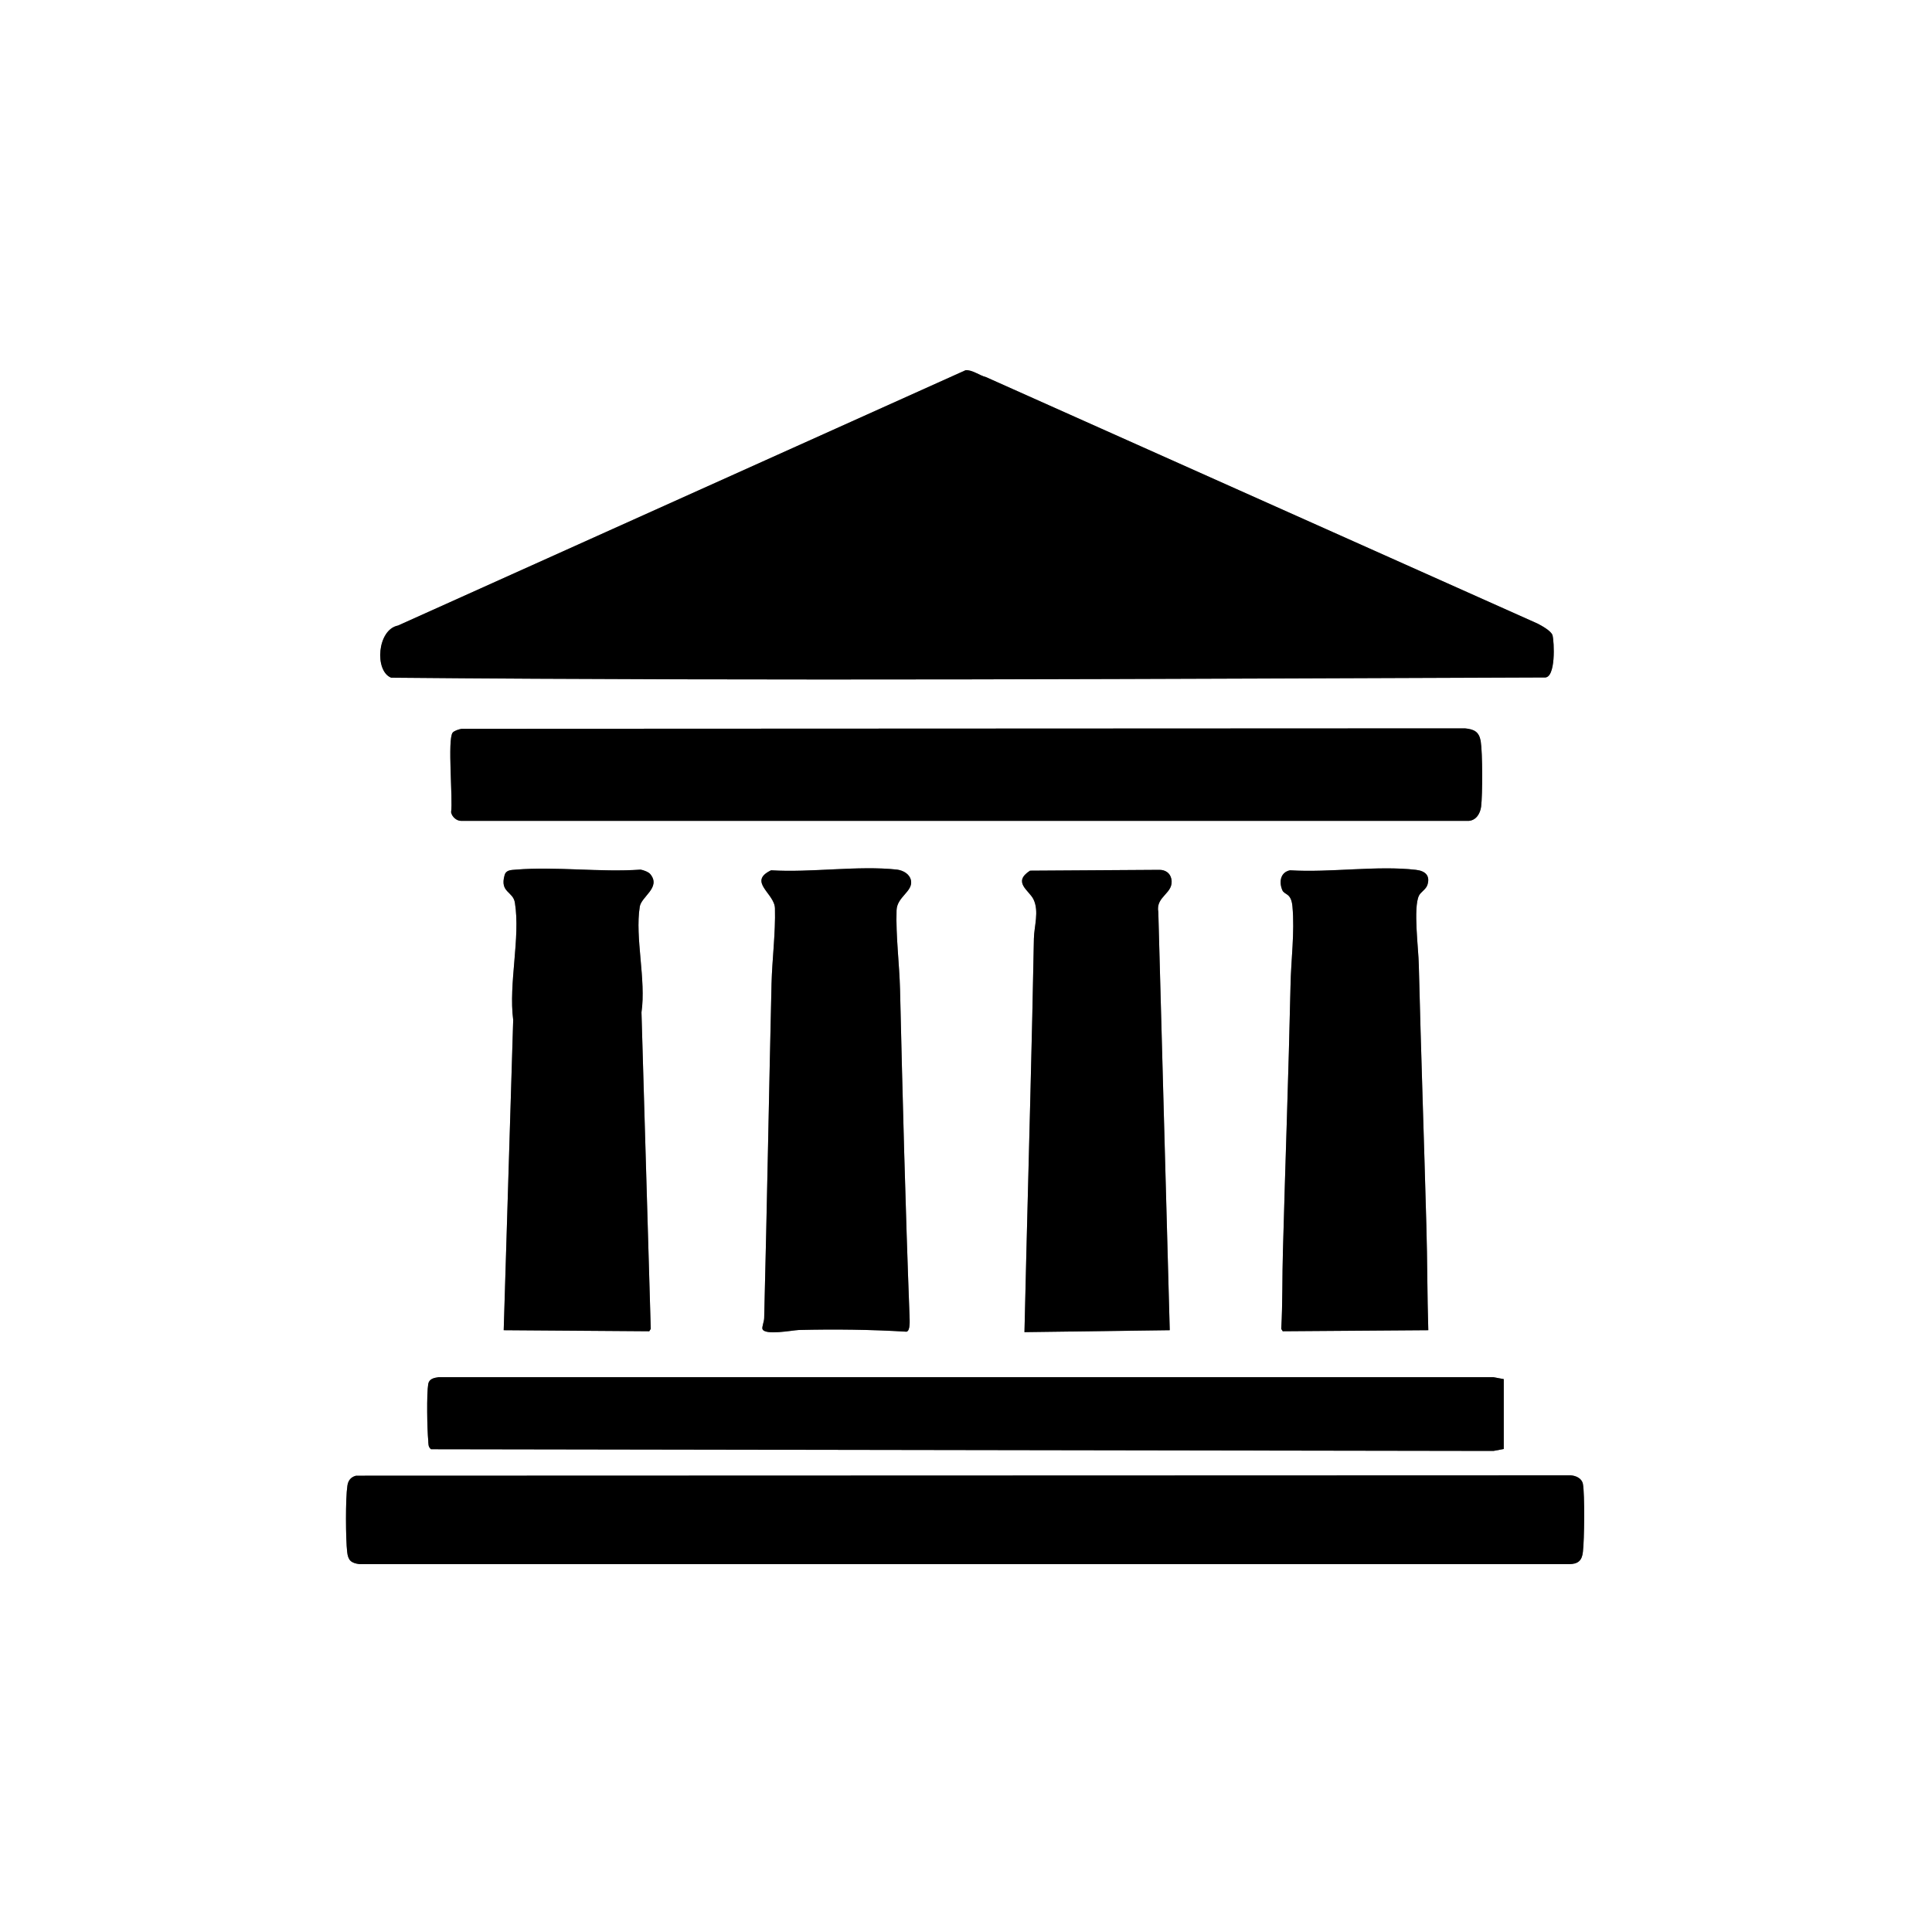 <svg xmlns="http://www.w3.org/2000/svg" xmlns:xlink="http://www.w3.org/1999/xlink" width="35px" height="35px" viewBox="0 0 35 35"><rect x="0" y="0" width="35" height="35" fill="#808080" stroke="none"/><g id="surface1"><path style=" stroke:none;fill-rule:nonzero;fill:rgb(100%,100%,100%);fill-opacity:1;" d="M 35 0 L 35 35 L 0 35 L 0 0 Z M 17.492 6.707 L 7.211 11.332 C 6.832 11.406 6.781 12.156 7.086 12.277 C 14.043 12.34 21.016 12.297 27.977 12.273 C 28.191 12.297 28.156 11.617 28.125 11.508 C 28.102 11.43 27.93 11.336 27.855 11.297 L 17.863 6.832 C 17.75 6.805 17.609 6.695 17.492 6.707 Z M 8.363 13.203 C 8.316 13.211 8.227 13.238 8.199 13.277 C 8.102 13.402 8.207 14.48 8.172 14.715 C 8.188 14.801 8.27 14.871 8.355 14.871 L 26.609 14.871 C 26.746 14.859 26.816 14.734 26.832 14.613 C 26.859 14.387 26.859 13.641 26.824 13.426 C 26.793 13.254 26.703 13.211 26.539 13.195 Z M 11.781 15.836 C 11.75 15.797 11.656 15.762 11.605 15.754 C 10.875 15.805 10.07 15.695 9.348 15.754 C 9.258 15.762 9.168 15.758 9.141 15.855 C 9.051 16.172 9.297 16.145 9.328 16.355 C 9.43 16.988 9.211 17.816 9.297 18.477 L 9.125 24.098 L 11.762 24.117 L 11.789 24.074 L 11.621 18.34 C 11.707 17.75 11.5 16.988 11.59 16.426 C 11.617 16.242 11.98 16.078 11.781 15.836 Z M 13.969 15.766 C 13.539 15.973 14.035 16.184 14.039 16.457 C 14.051 16.902 13.988 17.379 13.977 17.824 C 13.93 19.84 13.895 21.852 13.844 23.875 C 13.844 23.938 13.801 24.039 13.812 24.074 C 13.848 24.199 14.359 24.098 14.473 24.094 C 15.121 24.078 15.781 24.086 16.422 24.125 C 16.496 24.109 16.48 23.91 16.477 23.84 C 16.402 21.871 16.352 19.895 16.305 17.926 C 16.293 17.457 16.227 16.957 16.242 16.488 C 16.25 16.246 16.539 16.152 16.504 15.953 C 16.48 15.832 16.363 15.77 16.254 15.754 C 15.551 15.676 14.688 15.812 13.969 15.766 Z M 21.191 24.098 L 20.984 16.523 C 20.93 16.23 21.277 16.188 21.219 15.918 C 21.195 15.812 21.109 15.758 21.004 15.758 L 18.66 15.773 C 18.336 15.98 18.641 16.129 18.723 16.293 C 18.828 16.512 18.734 16.781 18.73 17.004 C 18.695 18.898 18.641 20.785 18.594 22.68 L 18.559 24.133 Z M 25.875 24.098 C 25.855 23.465 25.859 22.832 25.84 22.199 C 25.797 20.625 25.742 19.055 25.703 17.48 C 25.699 17.203 25.598 16.438 25.707 16.223 C 25.742 16.156 25.832 16.113 25.859 16.031 C 25.914 15.859 25.816 15.777 25.652 15.758 C 24.953 15.676 24.086 15.812 23.371 15.766 C 23.195 15.801 23.168 15.977 23.23 16.125 C 23.27 16.219 23.391 16.168 23.414 16.422 C 23.457 16.895 23.387 17.391 23.379 17.859 C 23.344 19.457 23.285 21.047 23.242 22.645 C 23.227 23.121 23.238 23.598 23.211 24.074 L 23.238 24.117 Z M 27.242 24.984 L 27.055 24.949 L 7.945 24.949 C 7.863 24.961 7.777 24.977 7.758 25.07 C 7.727 25.246 7.738 25.902 7.758 26.098 C 7.762 26.156 7.754 26.211 7.805 26.254 L 27.055 26.285 L 27.242 26.25 Z M 6.449 26.734 C 6.355 26.758 6.305 26.824 6.293 26.918 C 6.258 27.141 6.262 27.883 6.289 28.113 C 6.305 28.266 6.359 28.316 6.512 28.336 L 28.422 28.336 C 28.586 28.336 28.66 28.273 28.676 28.113 C 28.699 27.906 28.711 27.066 28.676 26.883 C 28.656 26.781 28.551 26.734 28.453 26.727 Z M 6.449 26.734 "></path><path style=" stroke:none;fill-rule:nonzero;fill:rgb(0%,0%,0%);fill-opacity:1;" d="M 17.492 6.707 C 17.609 6.695 17.75 6.805 17.863 6.832 L 27.855 11.297 C 27.93 11.336 28.102 11.43 28.125 11.508 C 28.156 11.617 28.191 12.297 27.977 12.273 C 21.016 12.297 14.043 12.34 7.086 12.277 C 6.781 12.156 6.832 11.406 7.211 11.332 Z M 17.492 6.707 "></path><path style=" stroke:none;fill-rule:nonzero;fill:rgb(0%,0%,0%);fill-opacity:1;" d="M 6.449 26.734 L 28.457 26.727 C 28.551 26.734 28.656 26.781 28.676 26.883 C 28.711 27.066 28.703 27.906 28.676 28.113 C 28.66 28.273 28.586 28.336 28.422 28.336 L 6.512 28.336 C 6.359 28.316 6.305 28.266 6.289 28.113 C 6.262 27.883 6.258 27.141 6.293 26.918 C 6.305 26.824 6.355 26.758 6.449 26.734 Z M 6.449 26.734 "></path><path style=" stroke:none;fill-rule:nonzero;fill:rgb(0%,0%,0%);fill-opacity:1;" d="M 8.363 13.203 L 26.539 13.195 C 26.703 13.211 26.793 13.254 26.824 13.422 C 26.859 13.641 26.859 14.387 26.832 14.613 C 26.816 14.734 26.746 14.859 26.609 14.871 L 8.355 14.871 C 8.27 14.871 8.188 14.797 8.172 14.715 C 8.207 14.477 8.105 13.402 8.199 13.273 C 8.227 13.238 8.316 13.211 8.363 13.203 Z M 8.363 13.203 "></path><path style=" stroke:none;fill-rule:nonzero;fill:rgb(0%,0%,0%);fill-opacity:1;" d="M 27.242 24.984 L 27.242 26.25 L 27.055 26.285 L 7.809 26.254 C 7.754 26.211 7.762 26.156 7.758 26.098 C 7.738 25.902 7.727 25.246 7.758 25.07 C 7.777 24.977 7.863 24.961 7.945 24.949 L 27.055 24.949 Z M 27.242 24.984 "></path><path style=" stroke:none;fill-rule:nonzero;fill:rgb(0%,0%,0%);fill-opacity:1;" d="M 11.781 15.836 C 11.98 16.078 11.617 16.242 11.59 16.426 C 11.5 16.988 11.707 17.75 11.621 18.34 L 11.789 24.074 L 11.762 24.117 L 9.125 24.098 L 9.297 18.477 C 9.211 17.816 9.43 16.988 9.328 16.355 C 9.297 16.145 9.051 16.172 9.141 15.855 C 9.168 15.758 9.258 15.762 9.348 15.754 C 10.07 15.695 10.875 15.805 11.605 15.754 C 11.656 15.762 11.75 15.797 11.781 15.836 Z M 11.781 15.836 "></path><path style=" stroke:none;fill-rule:nonzero;fill:rgb(0%,0%,0%);fill-opacity:1;" d="M 25.875 24.098 L 23.238 24.117 L 23.211 24.074 C 23.238 23.598 23.227 23.121 23.242 22.645 C 23.285 21.047 23.344 19.457 23.379 17.859 C 23.387 17.391 23.457 16.895 23.414 16.422 C 23.391 16.168 23.27 16.219 23.23 16.125 C 23.168 15.977 23.195 15.801 23.371 15.766 C 24.086 15.812 24.953 15.676 25.652 15.758 C 25.816 15.777 25.914 15.859 25.859 16.031 C 25.832 16.113 25.742 16.156 25.707 16.223 C 25.598 16.438 25.699 17.203 25.703 17.48 C 25.742 19.055 25.797 20.625 25.84 22.199 C 25.859 22.832 25.855 23.465 25.875 24.098 Z M 25.875 24.098 "></path><path style=" stroke:none;fill-rule:nonzero;fill:rgb(0%,0%,0%);fill-opacity:1;" d="M 21.191 24.098 L 18.559 24.133 L 18.594 22.68 C 18.641 20.785 18.695 18.898 18.73 17.004 C 18.734 16.781 18.828 16.512 18.723 16.293 C 18.645 16.129 18.336 15.984 18.66 15.773 L 21.004 15.758 C 21.109 15.758 21.195 15.812 21.219 15.918 C 21.277 16.188 20.93 16.23 20.984 16.523 Z M 21.191 24.098 "></path><path style=" stroke:none;fill-rule:nonzero;fill:rgb(0%,0%,0%);fill-opacity:1;" d="M 13.969 15.766 C 14.688 15.812 15.551 15.676 16.254 15.754 C 16.363 15.77 16.48 15.832 16.504 15.953 C 16.539 16.152 16.25 16.246 16.242 16.492 C 16.227 16.957 16.293 17.457 16.305 17.926 C 16.352 19.895 16.402 21.871 16.477 23.84 C 16.477 23.91 16.496 24.109 16.422 24.125 C 15.781 24.086 15.117 24.078 14.473 24.094 C 14.359 24.098 13.848 24.199 13.812 24.074 C 13.801 24.039 13.844 23.938 13.844 23.875 C 13.895 21.852 13.93 19.844 13.977 17.824 C 13.988 17.379 14.051 16.902 14.039 16.457 C 14.035 16.184 13.539 15.973 13.969 15.766 Z M 13.969 15.766 "></path></g></svg>